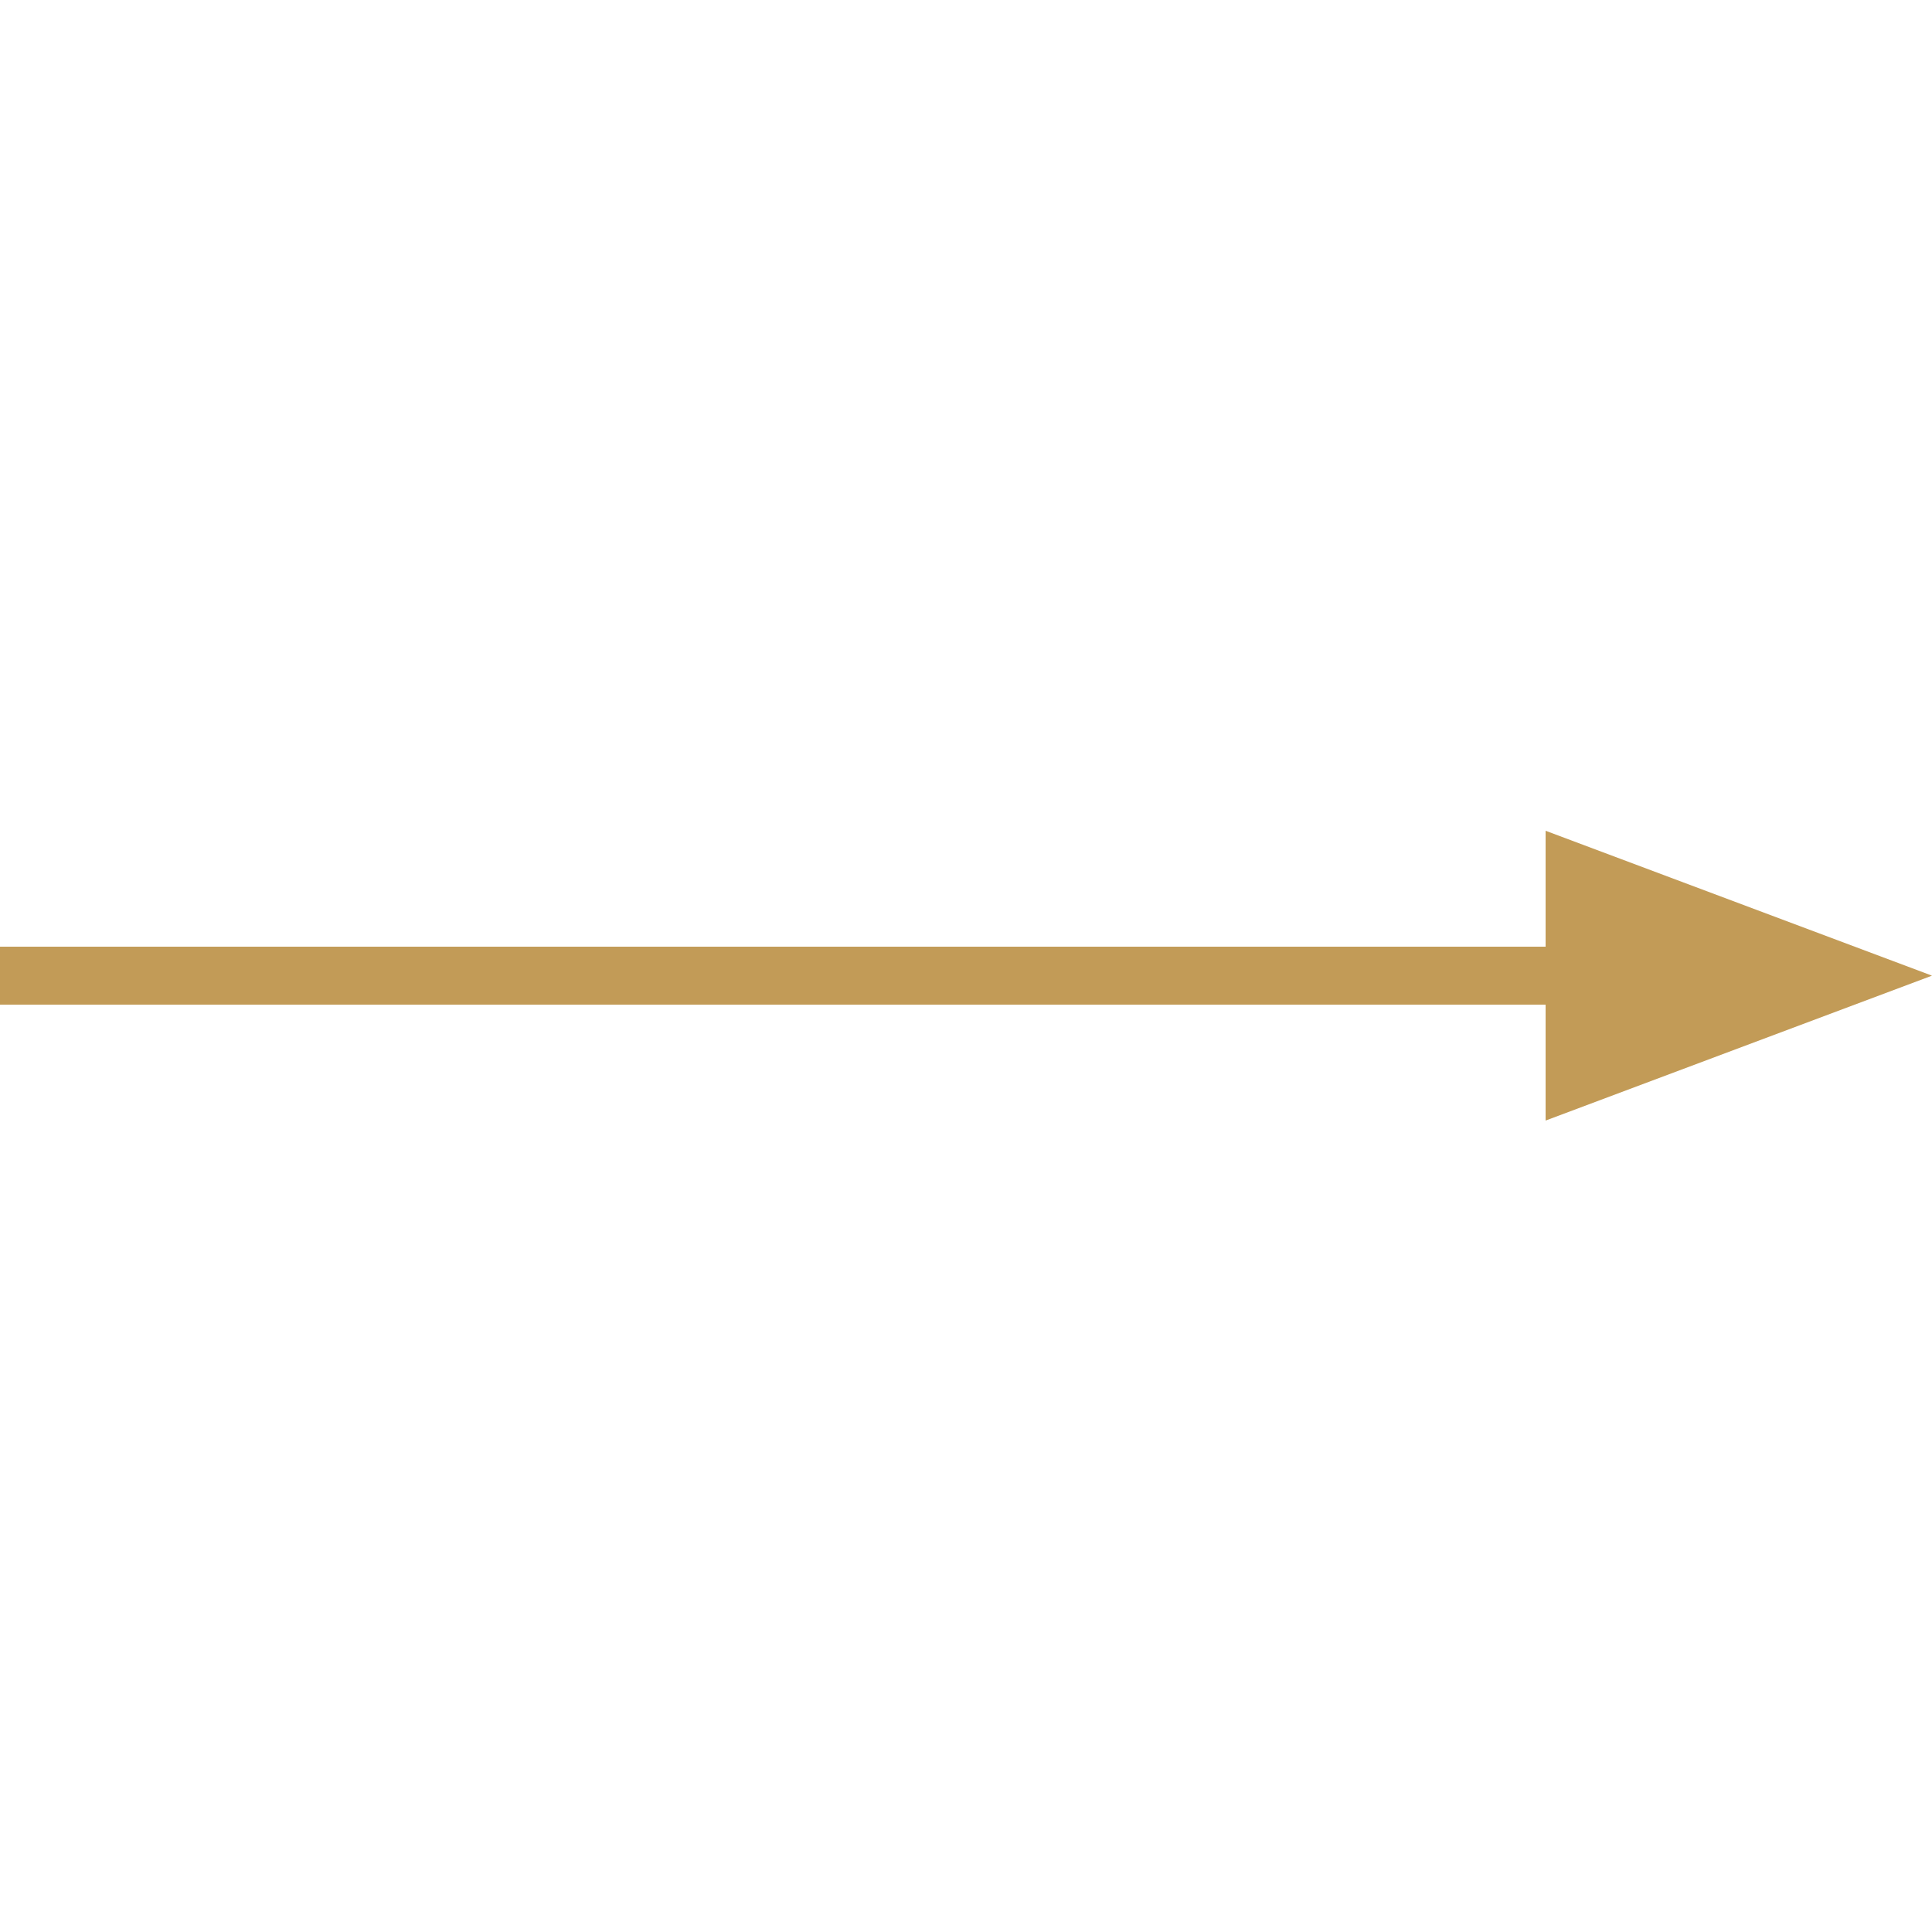 <!-- Generated by IcoMoon.io -->
<svg version="1.1" xmlns="http://www.w3.org/2000/svg" width="32" height="32" viewBox="0 0 32 32">
<title>next</title>
<path fill="#c29b57" d="M32 16.16l-6.4-2.4v1.92h-25.6v0.96h25.6v1.92z"></path>
</svg>
